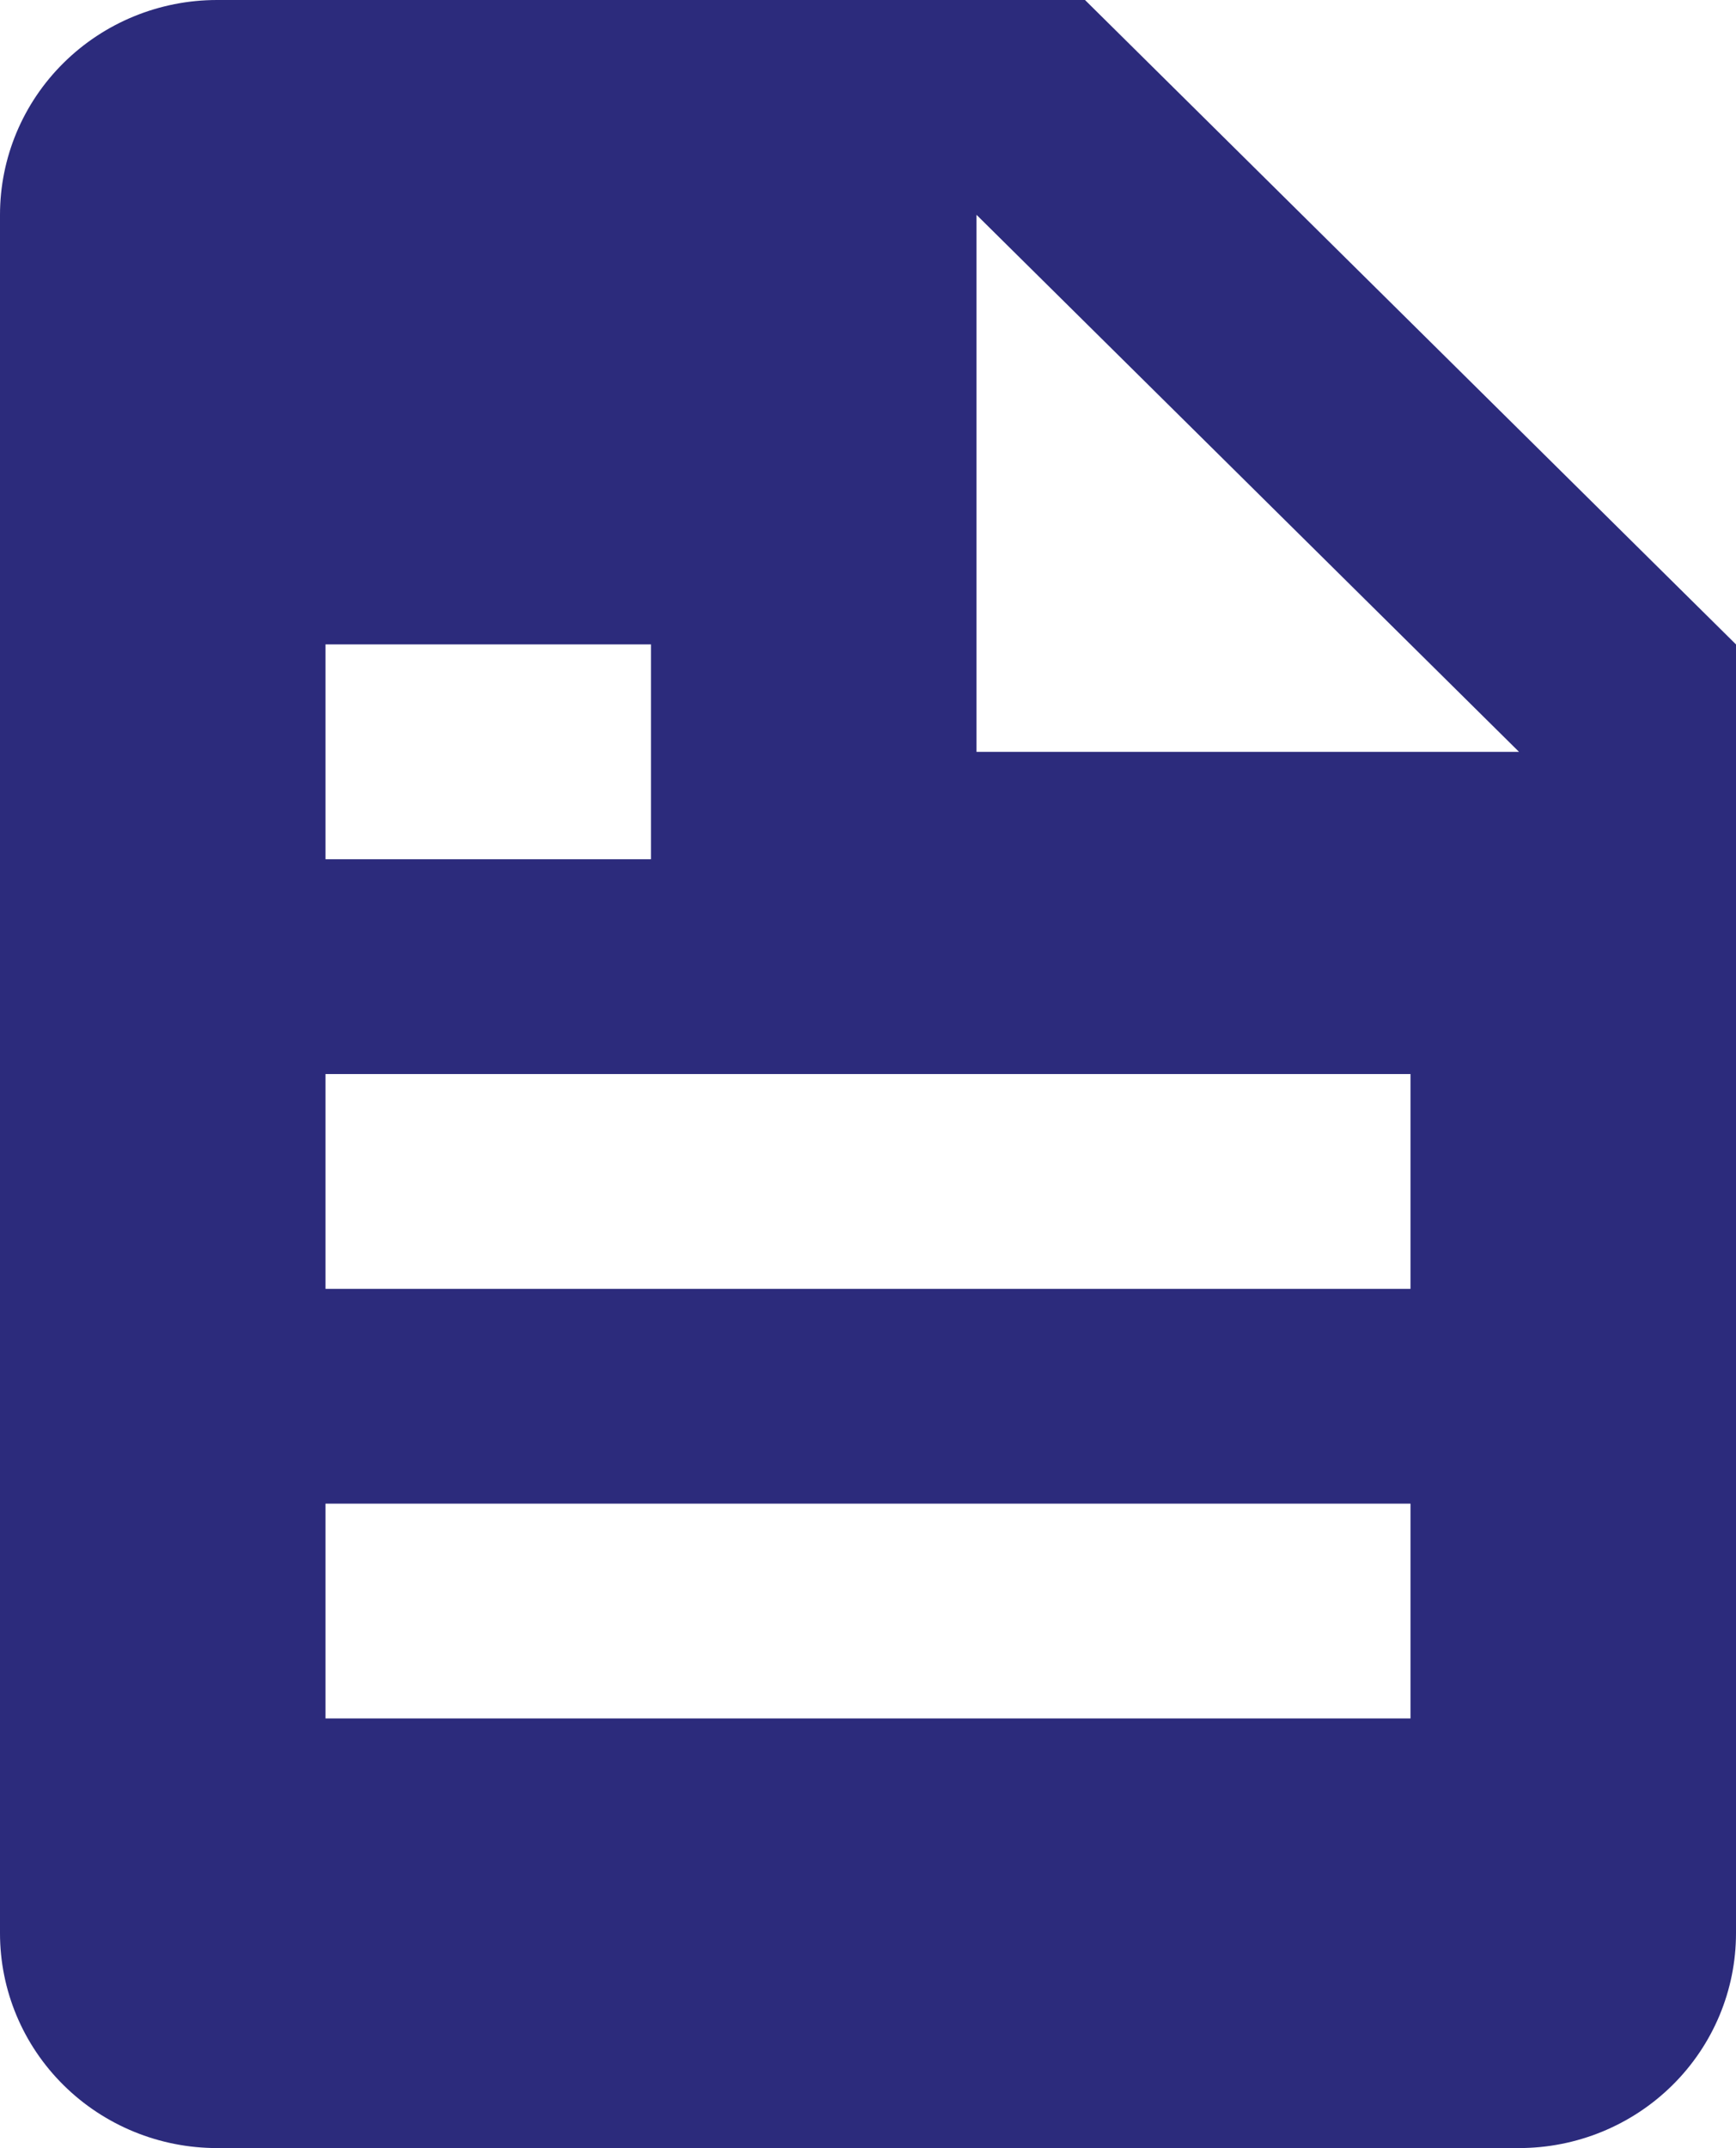<svg width="38" height="47" viewBox="0 0 38 47" fill="none" xmlns="http://www.w3.org/2000/svg">
<path d="M33.25 47C34.51 47 35.718 46.505 36.609 45.623C37.5 44.742 38 43.547 38 42.3V14.1L23.75 0H4.75C3.49 0 2.282 0.495 1.391 1.377C0.5 2.258 0 3.453 0 4.7V42.3C0 43.547 0.5 44.742 1.391 45.623C2.282 46.505 3.49 47 4.75 47H33.25ZM21.375 4.7L33.25 16.45H21.375V4.7ZM7.125 14.1H14.25V18.8H7.125V14.1ZM7.125 23.5H30.875V28.2H7.125V23.5ZM7.125 32.9H30.875V37.6H7.125V32.9Z" fill="#2C2B7C"/>
</svg>
